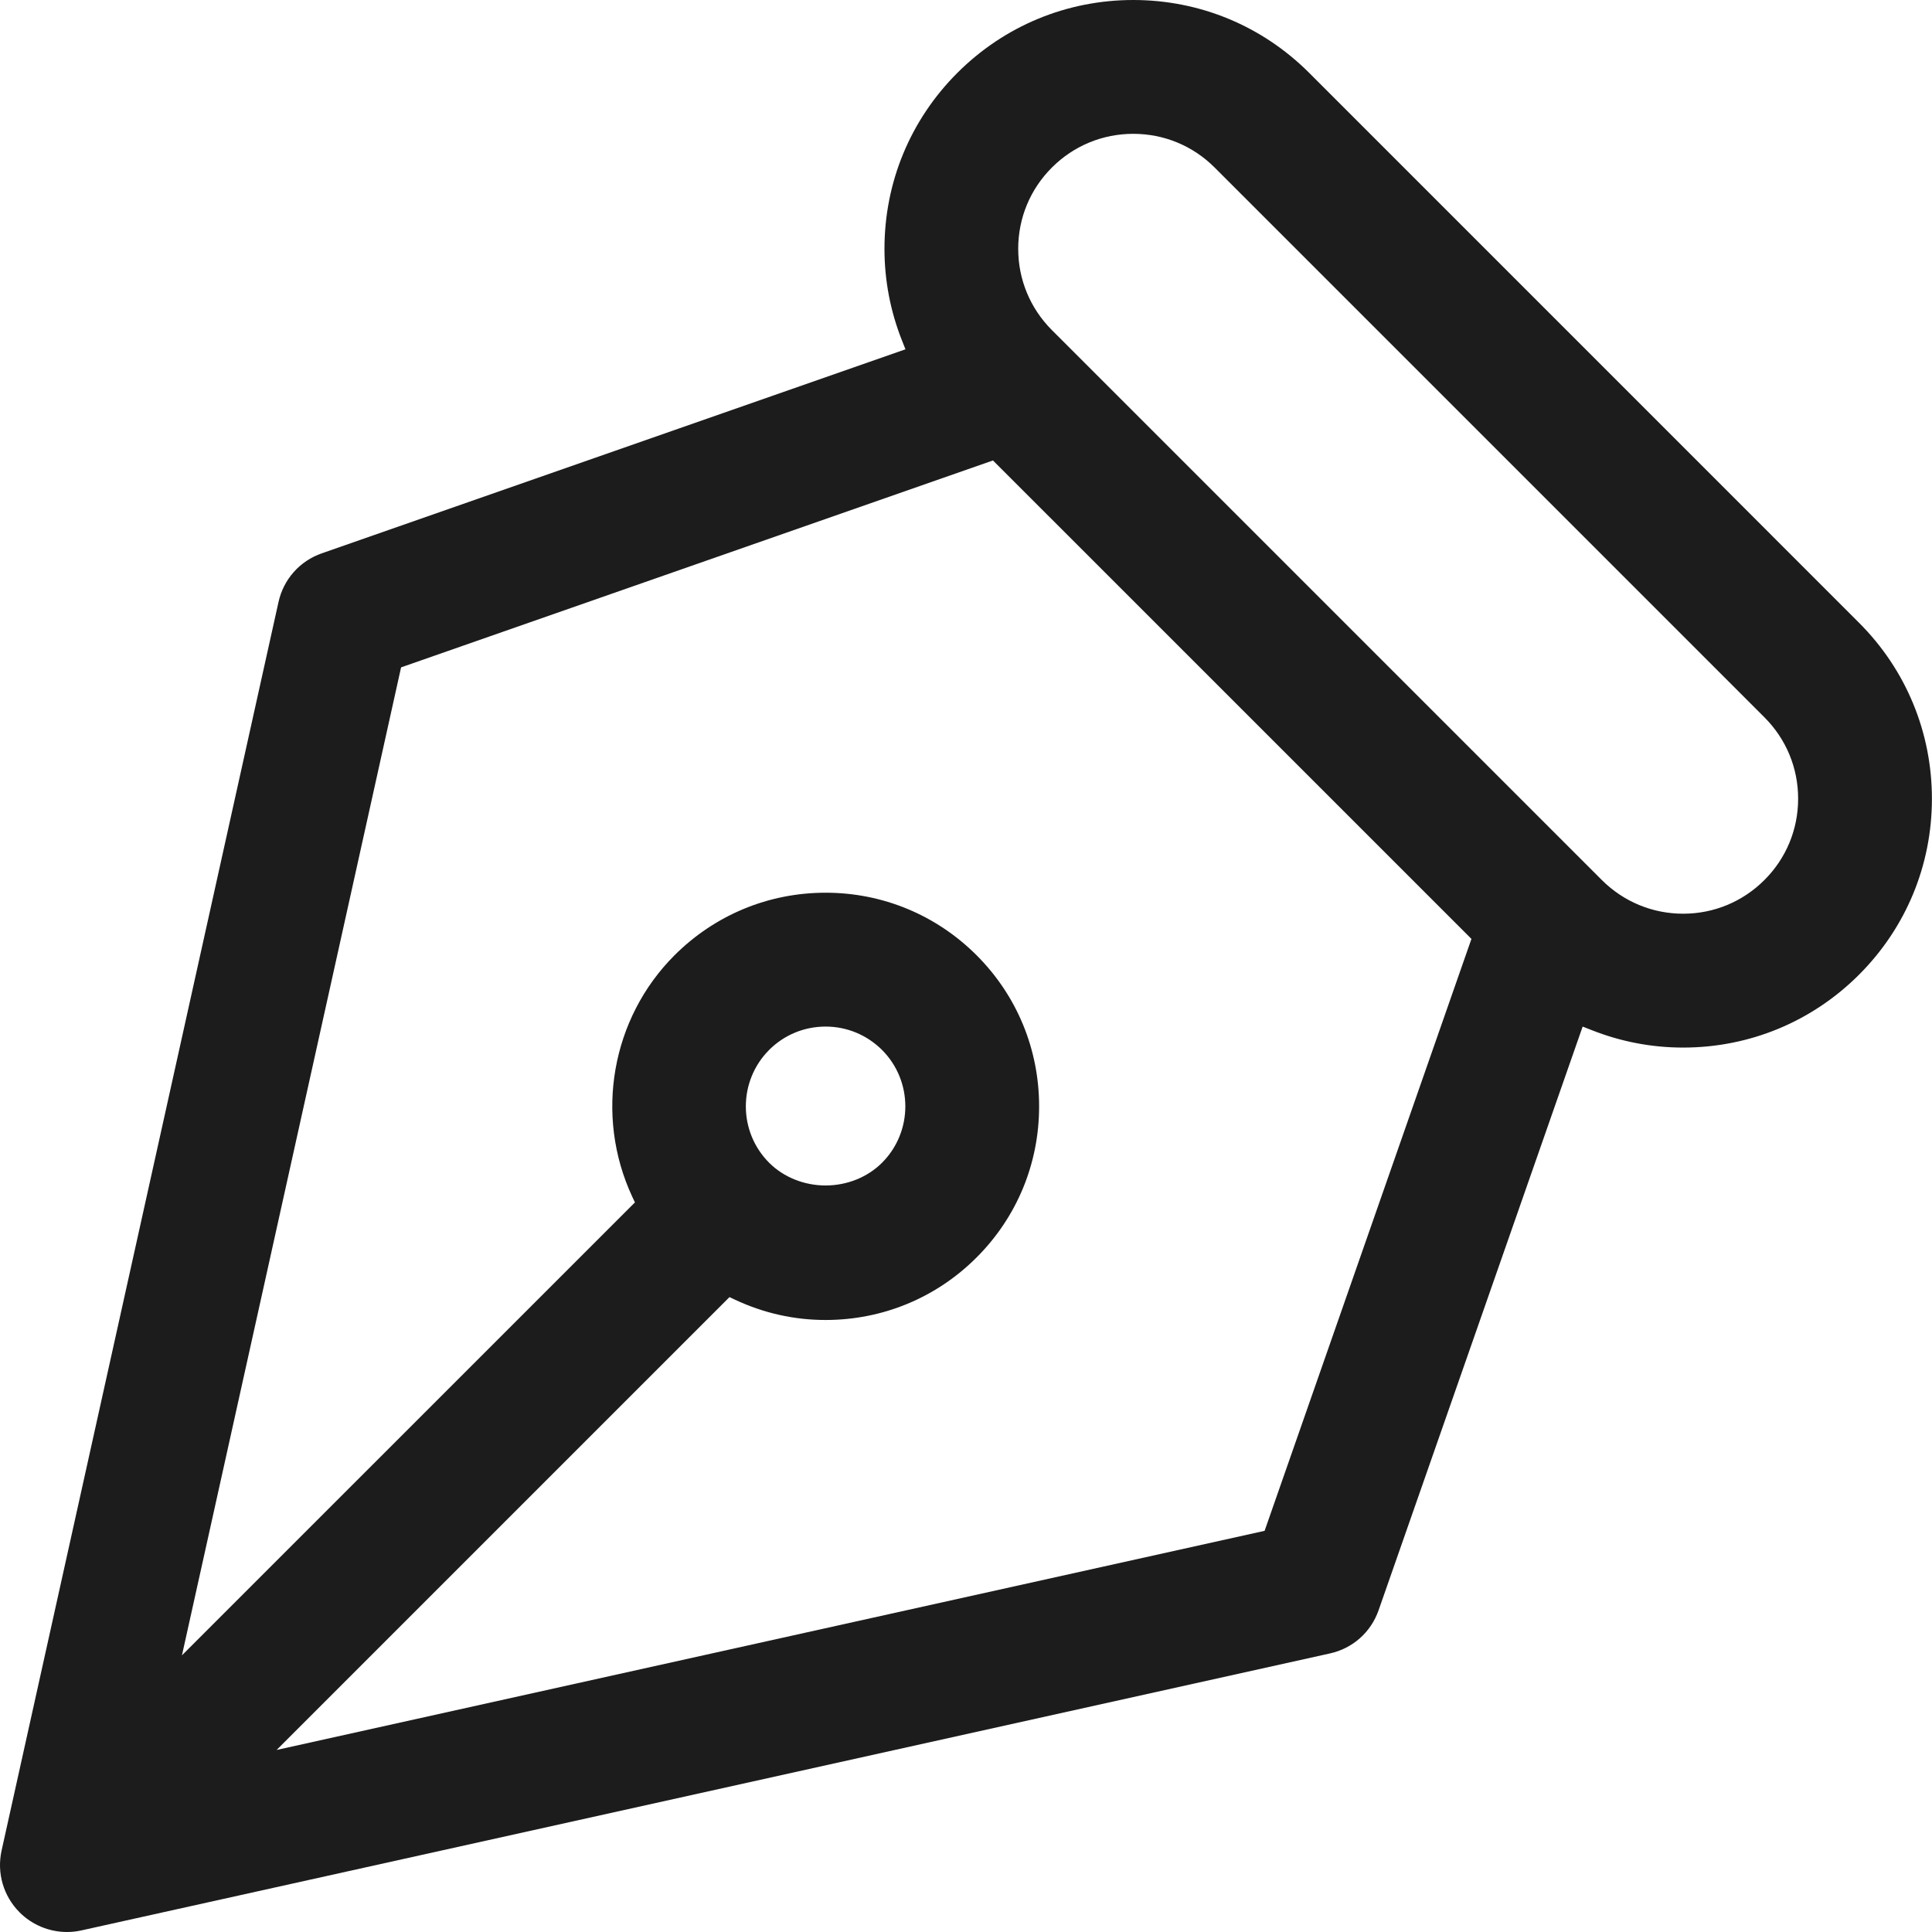 <svg width="45" height="45" viewBox="0 0 45 45" fill="none" xmlns="http://www.w3.org/2000/svg">
<path d="M6.487 14.022L0.037 43.103C-0.078 43.626 0.079 44.164 0.457 44.543C0.747 44.834 1.148 45 1.559 45C1.673 45 1.787 44.988 1.896 44.963L30.976 38.512C31.507 38.395 31.931 38.018 32.11 37.506L36.863 23.911L37.067 23.991C37.752 24.263 38.471 24.4 39.203 24.4C40.75 24.4 42.206 23.797 43.3 22.703C44.395 21.608 44.998 20.152 44.998 18.605C44.998 17.057 44.395 15.599 43.3 14.505L30.493 1.697C29.399 0.603 27.944 0 26.396 0C24.848 0 23.394 0.603 22.299 1.697C21.204 2.791 20.601 4.247 20.601 5.795C20.601 6.529 20.738 7.248 21.009 7.931L21.09 8.136L7.495 12.888C6.982 13.067 6.605 13.491 6.487 14.022V14.022ZM24.502 3.901C25.009 3.395 25.681 3.117 26.396 3.117C27.111 3.117 27.784 3.395 28.29 3.901L41.098 16.709C41.604 17.215 41.882 17.887 41.882 18.603C41.882 19.32 41.603 19.992 41.097 20.497C40.591 21.003 39.919 21.282 39.204 21.282C38.489 21.282 37.816 21.003 37.309 20.497L24.502 7.69C23.995 7.183 23.716 6.51 23.716 5.795C23.716 5.079 23.995 4.407 24.502 3.901H24.502ZM9.343 15.544L23.128 10.725L34.273 21.869L34.229 21.994L29.455 35.656L6.443 40.76L16.991 30.212L17.125 30.275C17.792 30.587 18.5 30.745 19.229 30.745C20.558 30.745 21.808 30.228 22.747 29.288C23.687 28.349 24.203 27.1 24.203 25.77C24.203 24.439 23.686 23.189 22.748 22.251C21.808 21.311 20.558 20.793 19.23 20.793C17.901 20.793 16.651 21.311 15.71 22.251C14.24 23.721 13.845 25.98 14.726 27.873L14.789 28.007L14.684 28.111L4.238 38.556L9.342 15.544L9.343 15.544ZM17.914 24.455C18.266 24.104 18.733 23.911 19.229 23.911C19.725 23.911 20.191 24.104 20.544 24.455C21.268 25.18 21.268 26.359 20.544 27.083C20.208 27.419 19.729 27.612 19.23 27.612C18.73 27.612 18.251 27.419 17.916 27.084C17.191 26.36 17.191 25.18 17.915 24.455H17.914Z" fill="#1C1C1C"/>
</svg>

